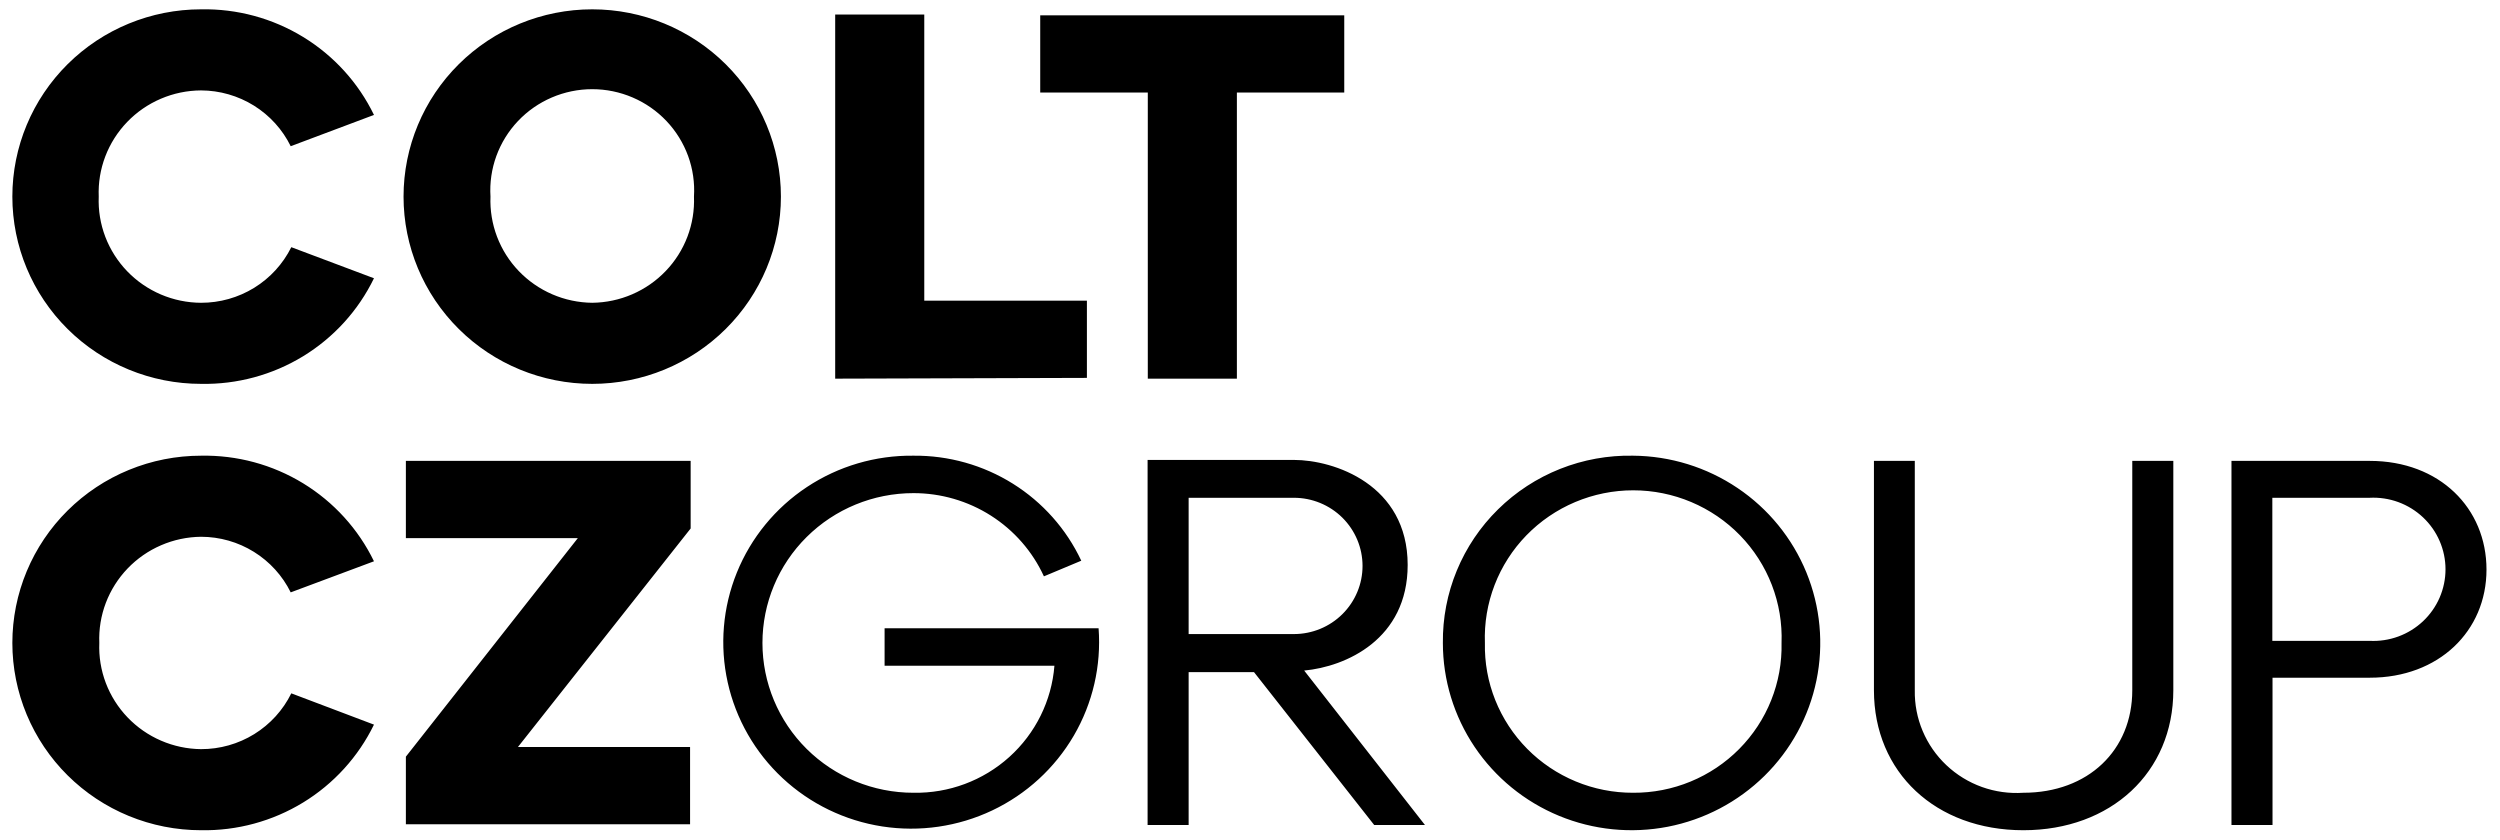<svg width="134" height="45" viewBox="0 0 134 45" fill="none" xmlns="http://www.w3.org/2000/svg">
<path d="M10.776 0.5C12.705 0.463 14.604 0.977 16.247 1.981C17.89 2.984 19.209 4.435 20.045 6.16L15.582 7.837C15.143 6.943 14.459 6.189 13.61 5.66C12.76 5.132 11.778 4.85 10.776 4.846C10.035 4.85 9.303 5.001 8.623 5.292C7.943 5.582 7.328 6.006 6.817 6.537C6.305 7.068 5.906 7.696 5.644 8.383C5.382 9.071 5.262 9.803 5.292 10.538C5.262 11.272 5.382 12.005 5.644 12.692C5.906 13.379 6.305 14.007 6.817 14.539C7.328 15.07 7.943 15.493 8.623 15.784C9.303 16.074 10.035 16.226 10.776 16.229C11.782 16.231 12.769 15.953 13.625 15.426C14.48 14.899 15.169 14.145 15.614 13.249L20.045 14.915C19.209 16.64 17.89 18.091 16.247 19.095C14.604 20.098 12.705 20.612 10.776 20.575C8.094 20.575 5.521 19.518 3.624 17.635C1.728 15.753 0.662 13.2 0.662 10.538C0.662 7.875 1.728 5.322 3.624 3.44C5.521 1.558 8.094 0.5 10.776 0.5ZM31.744 0.5C34.426 0.5 36.998 1.558 38.895 3.44C40.792 5.322 41.857 7.875 41.857 10.538C41.857 13.2 40.792 15.753 38.895 17.635C36.998 19.518 34.426 20.575 31.744 20.575C29.061 20.575 26.489 19.518 24.592 17.635C22.695 15.753 21.63 13.2 21.63 10.538C21.63 7.875 22.695 5.322 24.592 3.44C26.489 1.558 29.061 0.5 31.744 0.5ZM31.744 16.229C32.481 16.221 33.21 16.067 33.887 15.774C34.563 15.482 35.174 15.058 35.682 14.527C36.191 13.997 36.587 13.37 36.847 12.685C37.107 11.999 37.226 11.269 37.197 10.538C37.243 9.799 37.136 9.058 36.883 8.362C36.629 7.666 36.235 7.028 35.724 6.489C35.213 5.949 34.597 5.52 33.912 5.226C33.227 4.932 32.489 4.78 31.744 4.78C30.998 4.78 30.26 4.932 29.575 5.226C28.89 5.52 28.274 5.949 27.763 6.489C27.252 7.028 26.858 7.666 26.604 8.362C26.351 9.058 26.244 9.799 26.29 10.538C26.261 11.269 26.38 11.999 26.64 12.685C26.9 13.37 27.296 13.997 27.805 14.527C28.313 15.058 28.924 15.482 29.6 15.774C30.277 16.067 31.006 16.221 31.744 16.229ZM44.766 20.296V0.779H49.541V16.115H58.258V20.255L44.766 20.296ZM61.522 20.296V4.96H55.756V0.821H72.052V4.96H66.297V20.296H61.522ZM58.884 33.676C59.035 35.684 58.571 37.691 57.554 39.433C56.536 41.175 55.012 42.572 53.181 43.44C51.35 44.308 49.298 44.607 47.293 44.298C45.288 43.989 43.424 43.086 41.945 41.707C40.466 40.329 39.441 38.539 39.004 36.572C38.567 34.606 38.739 32.554 39.497 30.686C40.255 28.818 41.564 27.221 43.252 26.104C44.94 24.986 46.929 24.401 48.958 24.425C50.844 24.407 52.695 24.928 54.291 25.926C55.886 26.924 57.159 28.357 57.956 30.054L55.954 30.892C55.343 29.56 54.358 28.431 53.117 27.64C51.876 26.849 50.432 26.43 48.958 26.432C46.812 26.432 44.754 27.278 43.236 28.784C41.719 30.29 40.867 32.333 40.867 34.462C40.867 36.592 41.719 38.635 43.236 40.141C44.754 41.647 46.812 42.492 48.958 42.492C50.855 42.527 52.693 41.842 54.098 40.576C55.503 39.311 56.368 37.561 56.517 35.683H47.414V33.676H58.884ZM87.535 24.425C89.532 24.441 91.479 25.044 93.131 26.157C94.784 27.269 96.067 28.843 96.82 30.678C97.572 32.514 97.761 34.529 97.361 36.471C96.962 38.413 95.992 40.193 94.574 41.589C93.156 42.984 91.354 43.932 89.395 44.313C87.435 44.693 85.406 44.49 83.563 43.728C81.719 42.966 80.145 41.679 79.037 40.03C77.93 38.381 77.338 36.444 77.338 34.462C77.323 33.133 77.576 31.814 78.084 30.584C78.592 29.353 79.344 28.237 80.296 27.301C81.247 26.364 82.378 25.627 83.621 25.133C84.865 24.639 86.196 24.398 87.535 24.425ZM87.535 42.492C88.593 42.498 89.642 42.294 90.618 41.89C91.595 41.487 92.48 40.894 93.222 40.145C93.964 39.396 94.547 38.508 94.936 37.532C95.326 36.556 95.515 35.512 95.491 34.462C95.53 33.402 95.353 32.345 94.971 31.354C94.588 30.363 94.009 29.459 93.267 28.695C92.525 27.932 91.635 27.325 90.651 26.91C89.668 26.495 88.61 26.281 87.541 26.281C86.472 26.281 85.414 26.495 84.43 26.91C83.446 27.325 82.556 27.932 81.814 28.695C81.072 29.459 80.493 30.363 80.111 31.354C79.729 32.345 79.552 33.402 79.591 34.462C79.568 35.511 79.757 36.553 80.147 37.528C80.537 38.502 81.119 39.39 81.859 40.138C82.599 40.886 83.483 41.48 84.458 41.884C85.433 42.289 86.479 42.495 87.535 42.492ZM100.443 24.704H102.633V36.998C102.62 37.747 102.763 38.491 103.055 39.182C103.346 39.873 103.779 40.497 104.326 41.013C104.873 41.53 105.522 41.928 106.232 42.183C106.942 42.437 107.698 42.543 108.451 42.492C111.933 42.492 114.29 40.206 114.29 36.998V24.704H116.49V36.998C116.49 41.406 113.143 44.5 108.451 44.5C103.759 44.5 100.443 41.406 100.443 36.998V24.704ZM119.607 44.221V24.704H127.021C130.764 24.704 133.276 27.239 133.276 30.53C133.276 33.821 130.722 36.325 127.021 36.325H121.807V44.221H119.607ZM121.797 34.349H127.01C127.534 34.376 128.059 34.297 128.551 34.116C129.043 33.935 129.493 33.657 129.874 33.299C130.255 32.94 130.558 32.508 130.765 32.03C130.972 31.551 131.079 31.035 131.079 30.515C131.079 29.994 130.972 29.478 130.765 29C130.558 28.521 130.255 28.089 129.874 27.73C129.493 27.372 129.043 27.094 128.551 26.913C128.059 26.733 127.534 26.654 127.01 26.681H121.797V34.349ZM10.776 24.425C12.705 24.388 14.604 24.902 16.247 25.905C17.89 26.909 19.209 28.36 20.045 30.085L15.582 31.751C15.142 30.858 14.458 30.106 13.609 29.579C12.759 29.052 11.778 28.772 10.776 28.771C10.038 28.779 9.309 28.933 8.633 29.226C7.956 29.518 7.346 29.942 6.837 30.473C6.329 31.003 5.933 31.63 5.672 32.315C5.412 33.001 5.293 33.731 5.323 34.462C5.293 35.194 5.412 35.924 5.672 36.61C5.933 37.295 6.329 37.922 6.837 38.452C7.346 38.983 7.956 39.407 8.633 39.699C9.309 39.992 10.038 40.146 10.776 40.154C11.784 40.156 12.772 39.877 13.628 39.348C14.483 38.819 15.171 38.062 15.614 37.163L20.045 38.84C19.206 40.563 17.888 42.013 16.245 43.016C14.602 44.019 12.704 44.534 10.776 44.5C9.448 44.5 8.133 44.24 6.906 43.736C5.678 43.231 4.564 42.492 3.624 41.56C2.685 40.628 1.94 39.521 1.432 38.304C0.924 37.086 0.662 35.781 0.662 34.462C0.662 33.144 0.924 31.839 1.432 30.621C1.94 29.403 2.685 28.297 3.624 27.365C4.564 26.433 5.678 25.693 6.906 25.189C8.133 24.684 9.448 24.425 10.776 24.425ZM37.019 24.704V28.326L27.761 40.04H36.988V44.179H21.755V40.557L30.972 28.843H21.755V24.704H37.019ZM76.379 44.221L69.904 35.942C72.136 35.735 75.451 34.266 75.451 30.282C75.451 25.967 71.5 24.652 69.352 24.652H61.511V44.221H63.711V36.025H67.214L73.658 44.221H76.379ZM63.711 26.681H69.352C70.328 26.681 71.264 27.066 71.954 27.75C72.644 28.436 73.032 29.365 73.032 30.334C73.032 31.302 72.644 32.231 71.954 32.916C71.264 33.602 70.328 33.986 69.352 33.986H63.711V26.681Z" fill="black"/>
</svg>
